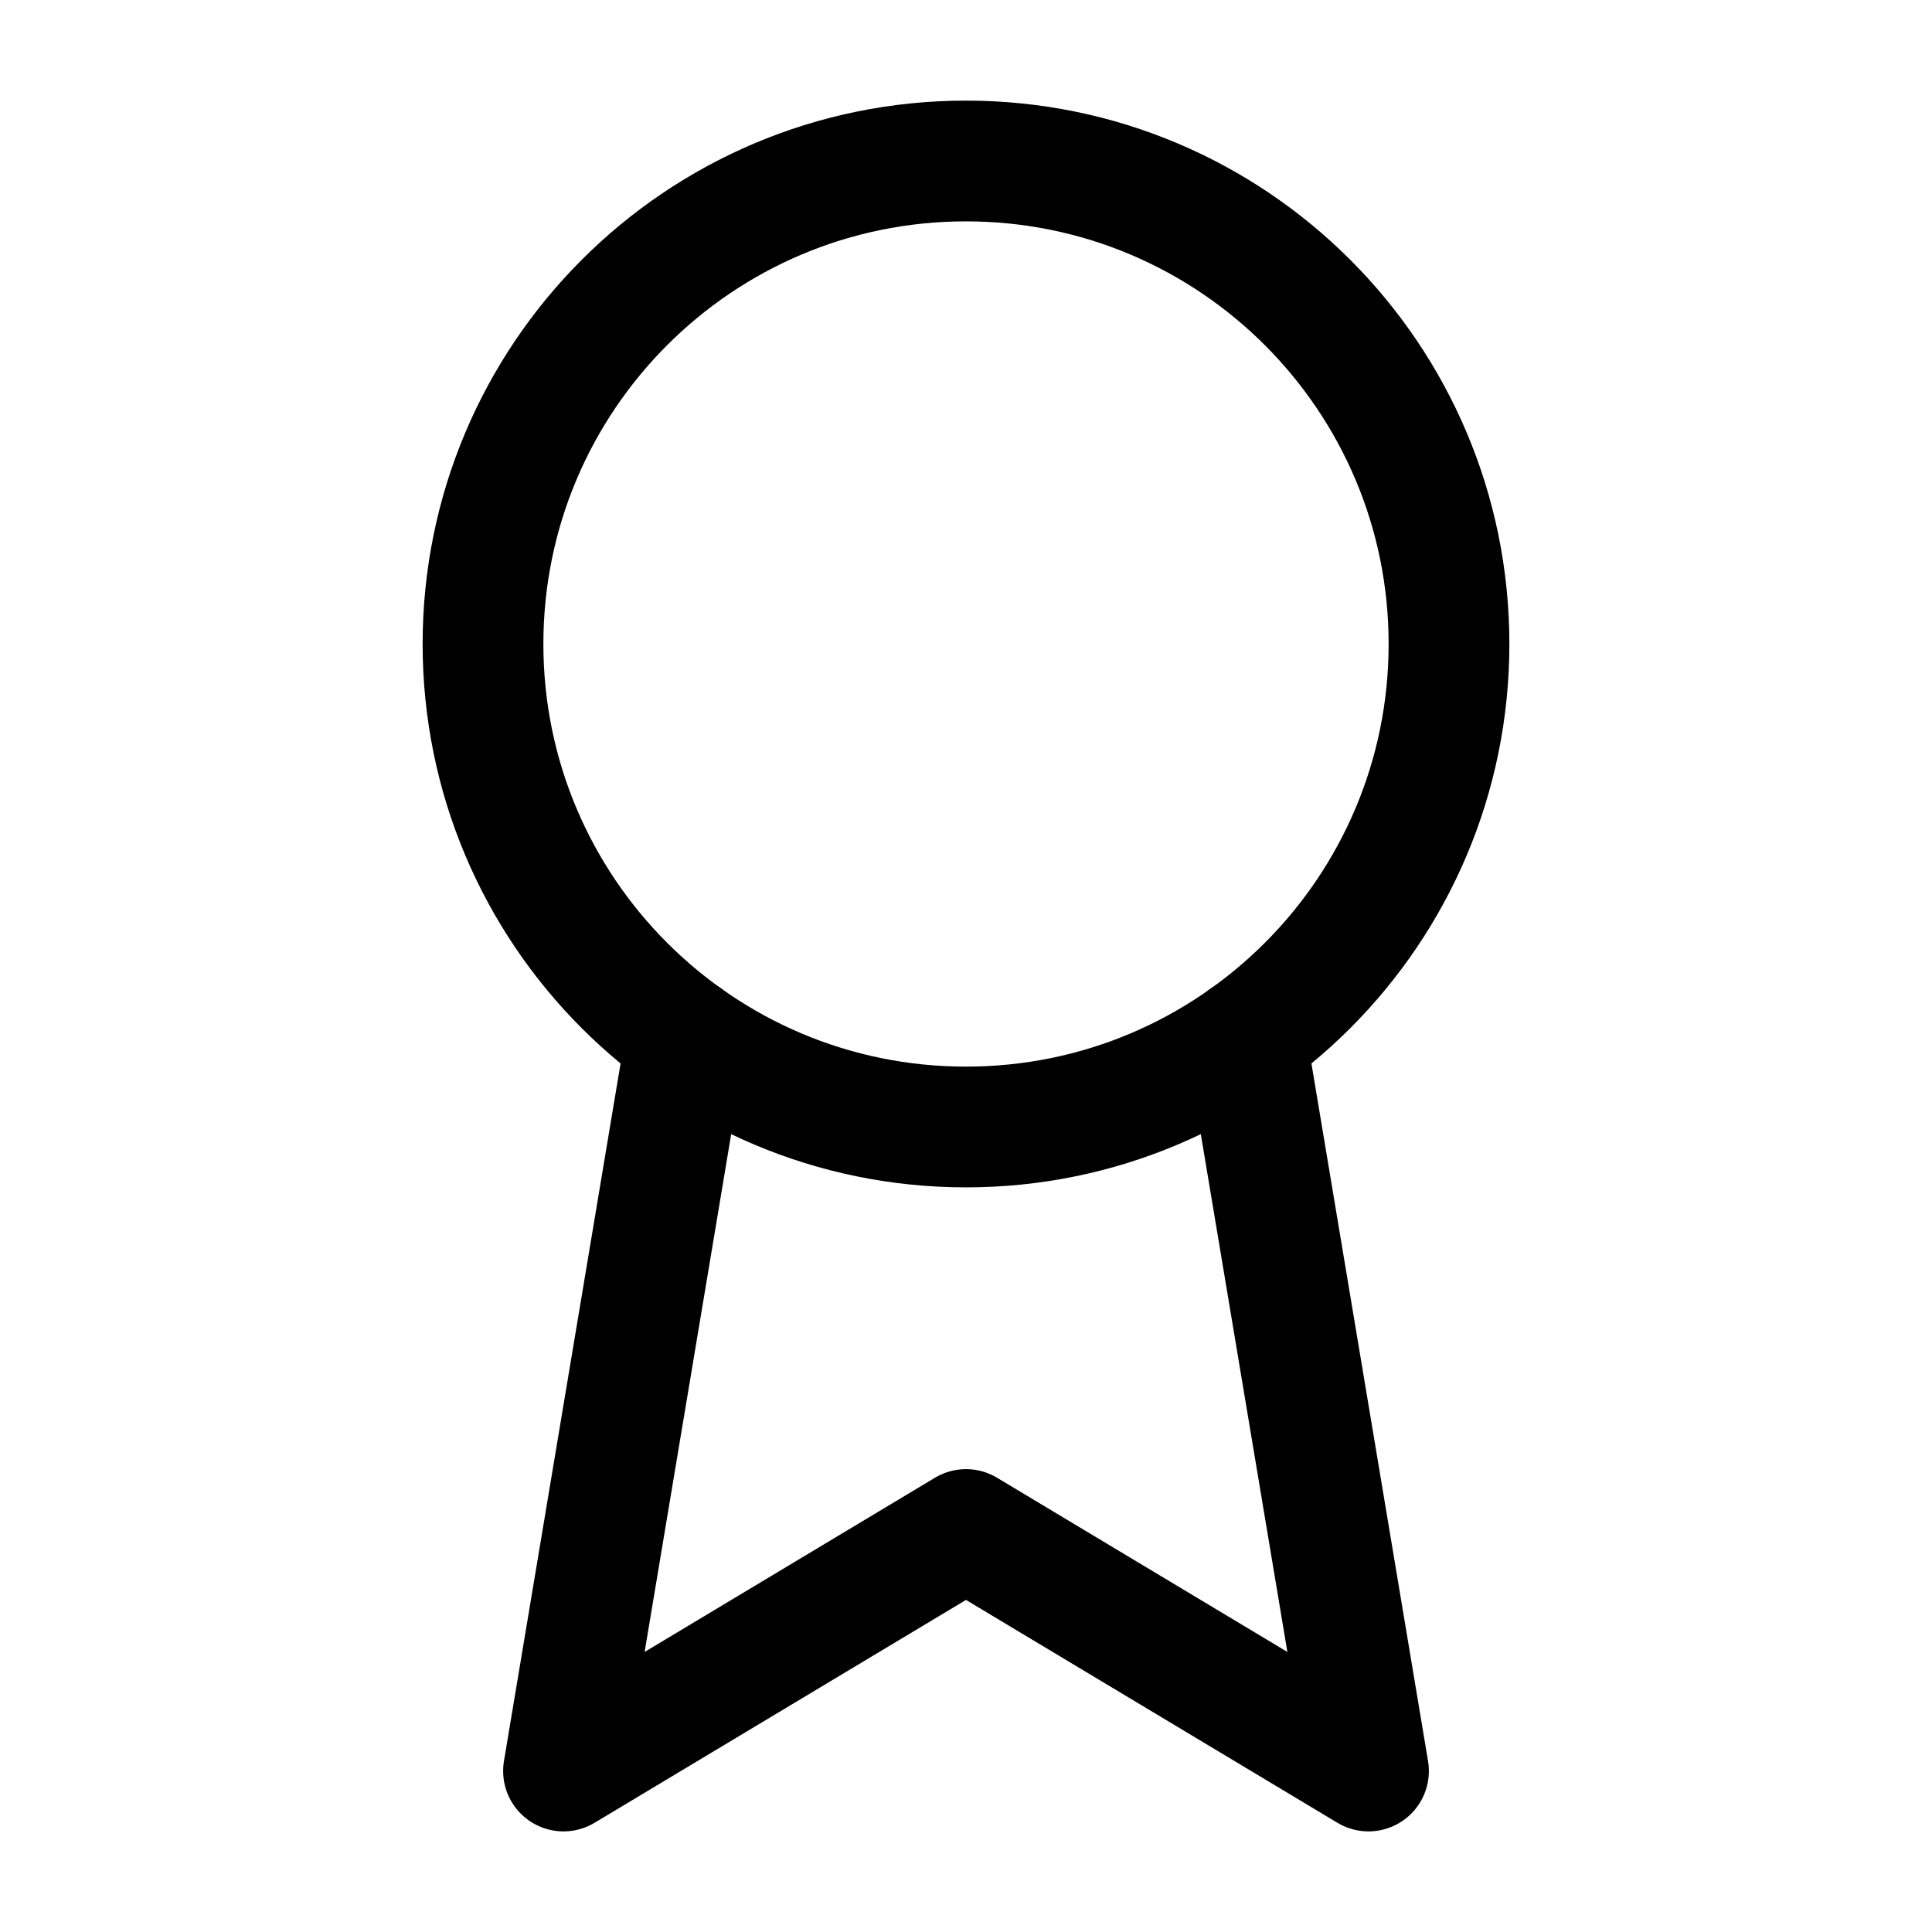 <svg width="64" height="64" viewBox="0 0 64 64" fill="none" xmlns="http://www.w3.org/2000/svg">
<path d="M32 37.333C40.837 37.333 48 30.17 48 21.333C48 12.497 40.837 5.333 32 5.333C23.163 5.333 16 12.497 16 21.333C16 30.17 23.163 37.333 32 37.333Z" stroke="black" stroke-width="4" stroke-linecap="round" stroke-linejoin="round"/>
<path d="M41.272 34.373L45.333 58.667L32 50.667L18.667 58.667L22.728 34.373" stroke="black" stroke-width="4" stroke-linecap="round" stroke-linejoin="round"/>
</svg>
